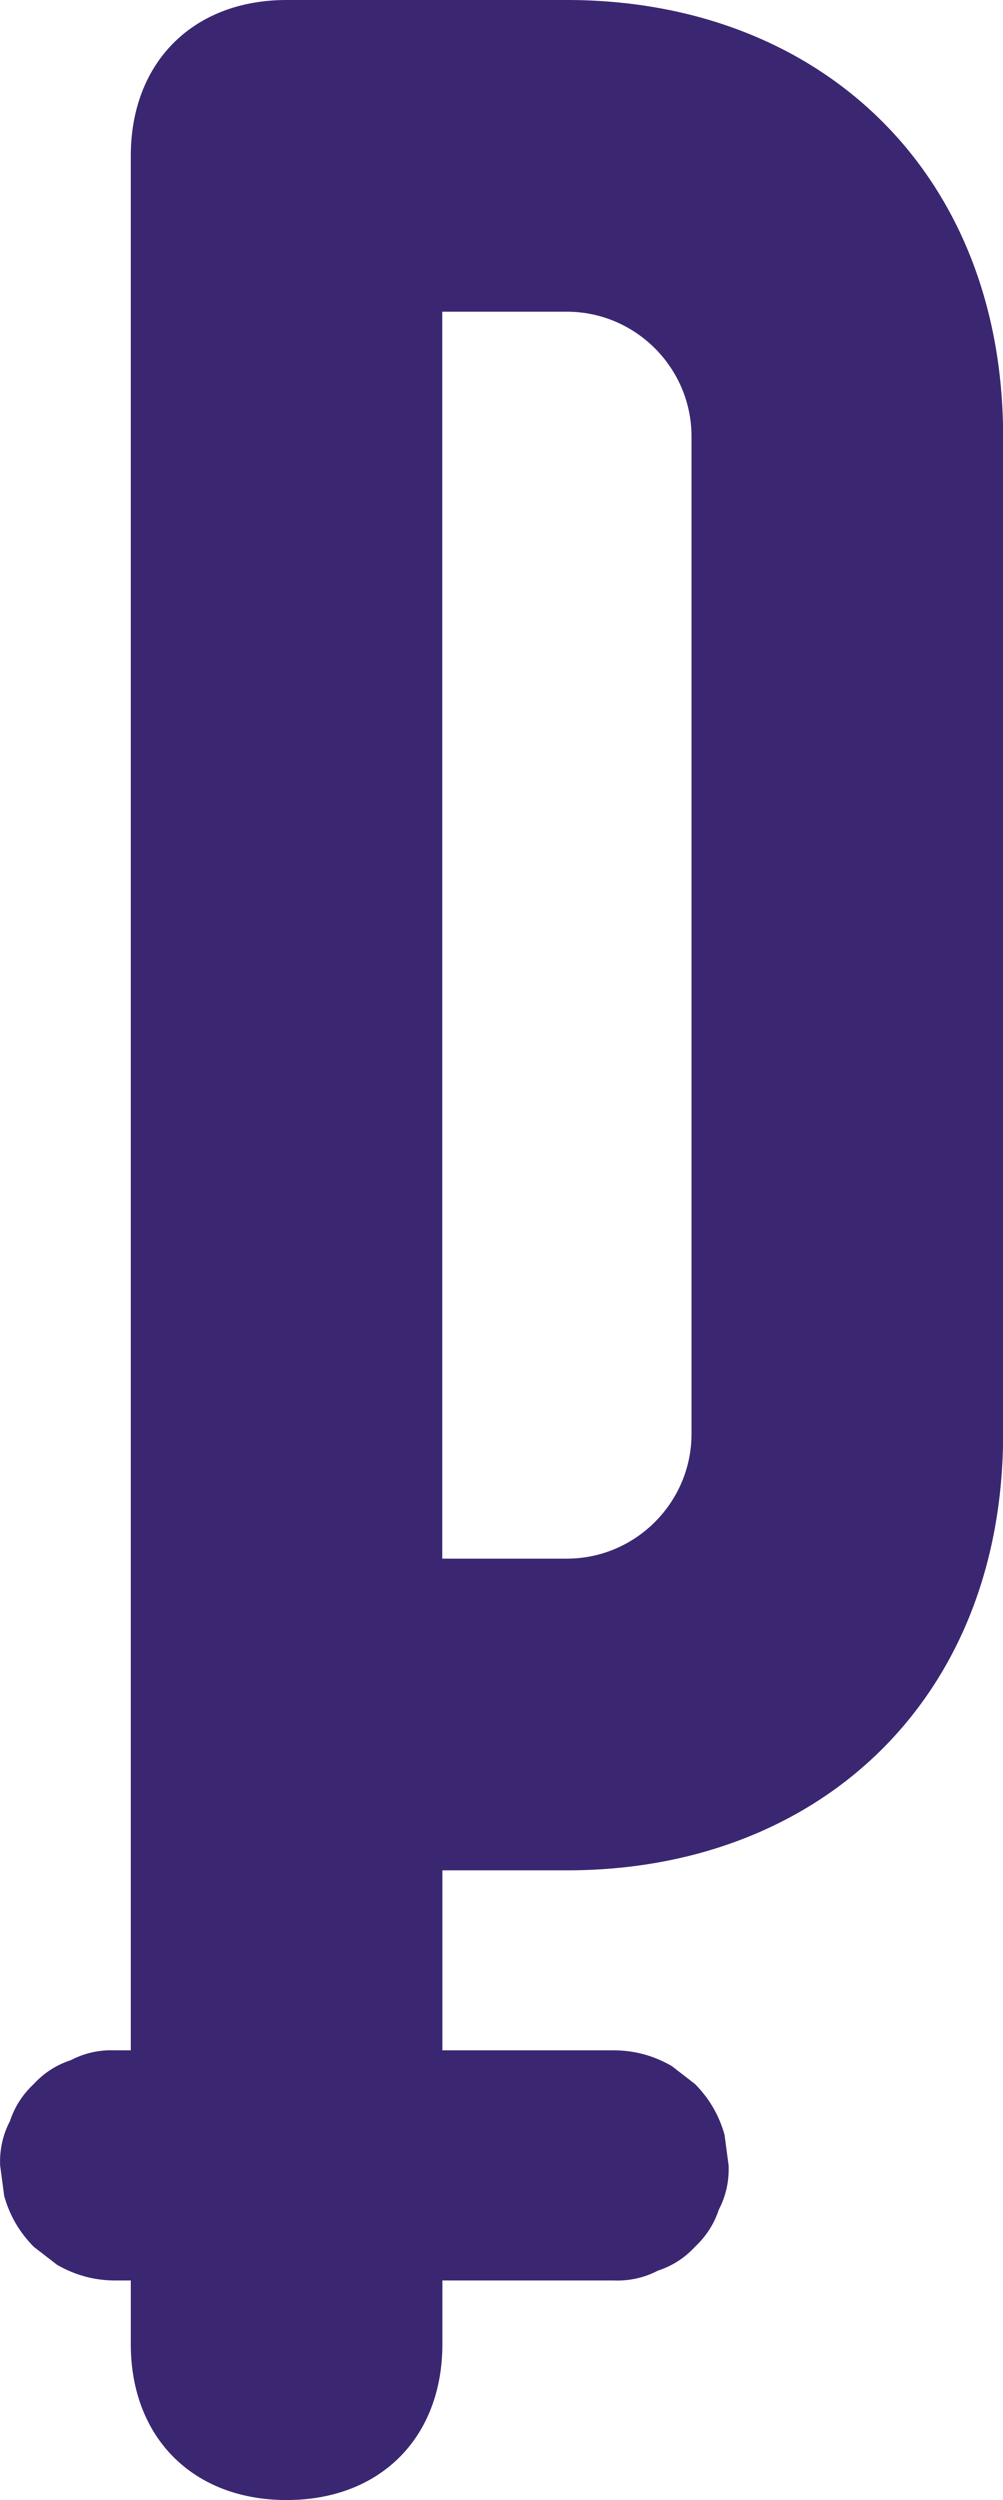 <?xml version="1.0" encoding="UTF-8"?> <svg xmlns="http://www.w3.org/2000/svg" id="Layer_2" data-name="Layer 2" viewBox="0 0 81.37 202.68"><defs><style> .cls-1 { fill: #3b2771; } </style></defs><g id="_Новые" data-name="Новые"><path class="cls-1" d="m45.99,0h-22.74c-7.58,0-12.64,5.05-12.64,12.64v153.58h-1.27c-1.28-.05-2.48.22-3.6.8-1.16.38-2.16,1.02-3,1.93-.91.85-1.55,1.85-1.93,3-.58,1.11-.85,2.31-.8,3.6.11.83.22,1.65.33,2.48.44,1.58,1.24,2.95,2.4,4.12.63.49,1.26.97,1.89,1.46,1.46.84,3.03,1.27,4.71,1.27h1.27v5.16c0,7.58,5.05,12.64,12.64,12.64s12.64-5.05,12.64-12.64v-5.16h13.89c1.28.05,2.48-.22,3.6-.8,1.16-.38,2.16-1.02,3-1.93.91-.85,1.55-1.85,1.93-3,.58-1.11.85-2.31.8-3.6-.11-.83-.22-1.65-.33-2.48-.44-1.58-1.24-2.95-2.4-4.12-.63-.49-1.26-.97-1.89-1.46-1.46-.84-3.03-1.27-4.71-1.27h-13.89v-14.59h10.11c20.47,0,35.38-13.9,35.38-35.38V35.38C81.37,13.9,66.46,0,45.99,0Zm10.11,116.25c0,5.56-4.55,10.11-10.11,10.11h-10.11V25.27h10.11c5.56,0,10.11,4.55,10.11,10.11v80.87Z"></path></g></svg> 